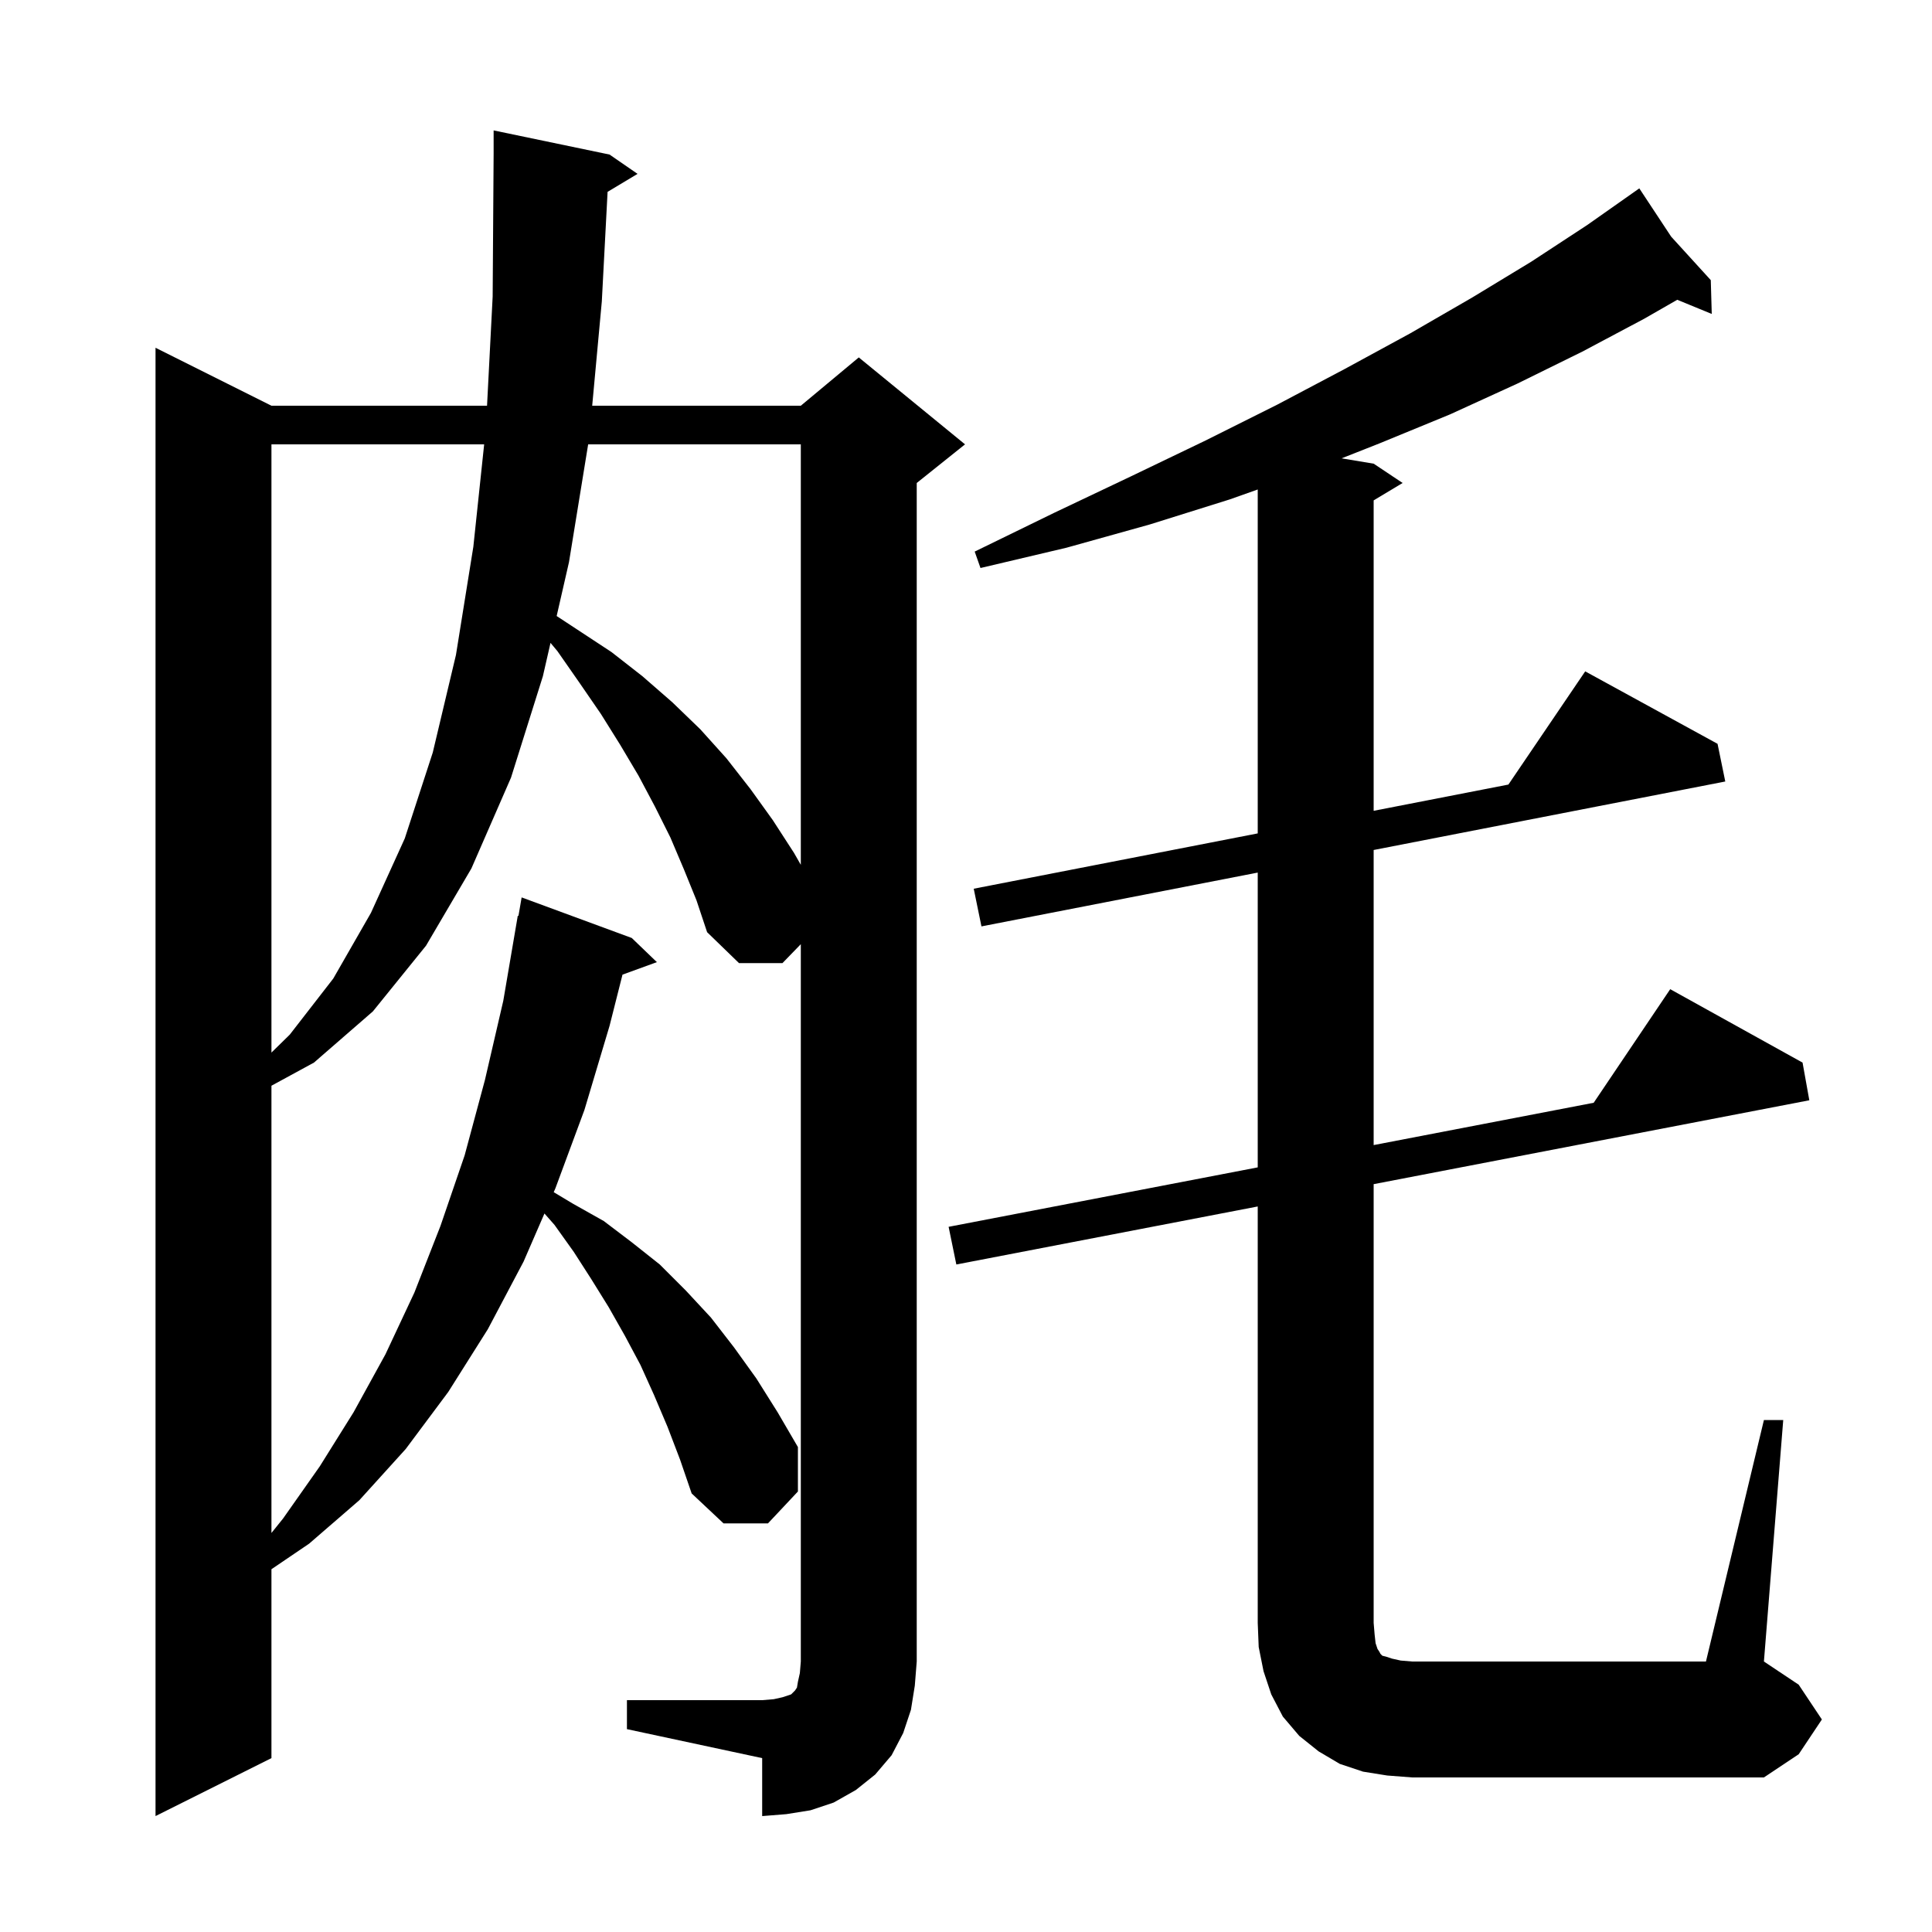 <svg xmlns="http://www.w3.org/2000/svg" xmlns:xlink="http://www.w3.org/1999/xlink" version="1.1" baseProfile="full" viewBox="0 0 200 200" width="200" height="200"><g fill="currentColor"><path d="M 64.9 176.0 L 78.9 176.0 L 80.1 175.9 L 81.0 175.7 L 81.9 175.4 L 82.3 175.0 L 82.5 174.7 L 82.6 174.1 L 82.8 173.2 L 82.9 172.0 L 82.9 97.741 L 81.0 99.7 L 76.5 99.7 L 73.2 96.5 L 72.1 93.2 L 70.8 90.0 L 69.4 86.7 L 67.8 83.5 L 66.1 80.3 L 64.2 77.1 L 62.2 73.9 L 60.0 70.7 L 57.7 67.4 L 56.989 66.552 L 56.2 70.0 L 52.9 80.5 L 48.8 89.9 L 44.1 97.9 L 38.6 104.7 L 32.5 110.0 L 28.1 112.394 L 28.1 158.693 L 29.3 157.2 L 33.1 151.8 L 36.6 146.2 L 39.9 140.2 L 42.9 133.8 L 45.6 126.9 L 48.1 119.6 L 50.2 111.8 L 52.1 103.6 L 53.6 94.8 L 53.67 94.814 L 54.0 92.9 L 65.4 97.1 L 68.0 99.6 L 64.441 100.894 L 63.1 106.2 L 60.5 114.9 L 57.5 123.0 L 57.321 123.413 L 59.3 124.6 L 62.5 126.4 L 65.4 128.6 L 68.3 130.9 L 71.0 133.6 L 73.6 136.4 L 76.0 139.5 L 78.3 142.7 L 80.5 146.2 L 82.6 149.8 L 82.6 154.4 L 79.5 157.7 L 74.9 157.7 L 71.6 154.6 L 70.4 151.1 L 69.1 147.7 L 67.7 144.4 L 66.3 141.3 L 64.7 138.3 L 63.0 135.3 L 61.2 132.4 L 59.4 129.6 L 57.4 126.8 L 56.362 125.621 L 54.2 130.6 L 50.5 137.6 L 46.4 144.1 L 42.0 150.0 L 37.2 155.3 L 32.0 159.8 L 28.1 162.446 L 28.1 182.0 L 16.1 188.0 L 16.1 36.0 L 28.1 42.0 L 50.418 42.0 L 51.0 30.7 L 51.1 15.9 L 51.1 13.5 L 63.1 16.0 L 66.0 18.0 L 62.897 19.862 L 62.3 31.2 L 61.304 42.0 L 82.9 42.0 L 88.9 37.0 L 99.9 46.0 L 94.9 50.0 L 94.9 172.0 L 94.7 174.5 L 94.3 177.0 L 93.5 179.4 L 92.3 181.7 L 90.6 183.7 L 88.6 185.3 L 86.3 186.6 L 83.9 187.4 L 81.4 187.8 L 78.9 188.0 L 78.9 182.0 L 64.9 179.0 Z M 182.6 147.0 L 184.6 147.0 L 182.6 172.0 L 186.2 174.4 L 188.6 178.0 L 186.2 181.6 L 182.6 184.0 L 146.2 184.0 L 143.6 183.8 L 141.1 183.4 L 138.7 182.6 L 136.5 181.3 L 134.5 179.7 L 132.8 177.7 L 131.6 175.4 L 130.8 173.0 L 130.3 170.5 L 130.2 168.0 L 130.2 124.893 L 99.0 130.9 L 98.2 127.0 L 130.2 120.846 L 130.2 90.329 L 101.6 95.9 L 100.8 92.0 L 130.2 86.273 L 130.2 50.672 L 127.3 51.7 L 119.0 54.3 L 110.4 56.7 L 101.5 58.8 L 100.9 57.1 L 109.1 53.1 L 117.1 49.3 L 124.8 45.6 L 132.2 41.9 L 139.2 38.2 L 146.0 34.5 L 152.4 30.8 L 158.5 27.1 L 164.3 23.3 L 168.932 20.041 L 168.9 20.0 L 168.935 20.038 L 169.7 19.5 L 173.0 24.5 L 177.1 29.0 L 177.2 32.5 L 173.628 31.033 L 170.2 33.0 L 163.8 36.4 L 157.1 39.7 L 150.1 42.9 L 142.8 45.9 L 138.881 47.447 L 142.2 48.0 L 145.2 50.0 L 142.2 51.8 L 142.2 83.935 L 156.149 81.218 L 164.1 69.5 L 177.8 77.0 L 178.6 80.9 L 142.2 87.991 L 142.2 118.538 L 164.978 114.158 L 172.9 102.4 L 186.6 110.0 L 187.3 113.9 L 142.2 122.583 L 142.2 168.0 L 142.3 169.2 L 142.4 170.1 L 142.6 170.7 L 142.8 171.0 L 142.9 171.2 L 143.1 171.4 L 143.5 171.5 L 144.1 171.7 L 145.0 171.9 L 146.2 172.0 L 176.6 172.0 Z M 28.1 46.0 L 28.1 108.963 L 30.0 107.1 L 34.5 101.3 L 38.4 94.5 L 41.9 86.8 L 44.8 77.9 L 47.2 67.8 L 49.0 56.6 L 50.12 46.0 Z M 60.886 46.0 L 58.9 58.2 L 57.625 63.771 L 63.3 67.5 L 66.5 70.0 L 69.6 72.7 L 72.5 75.5 L 75.2 78.5 L 77.7 81.7 L 80.0 84.9 L 82.2 88.3 L 82.9 89.525 L 82.9 46.0 Z "/></g></svg>